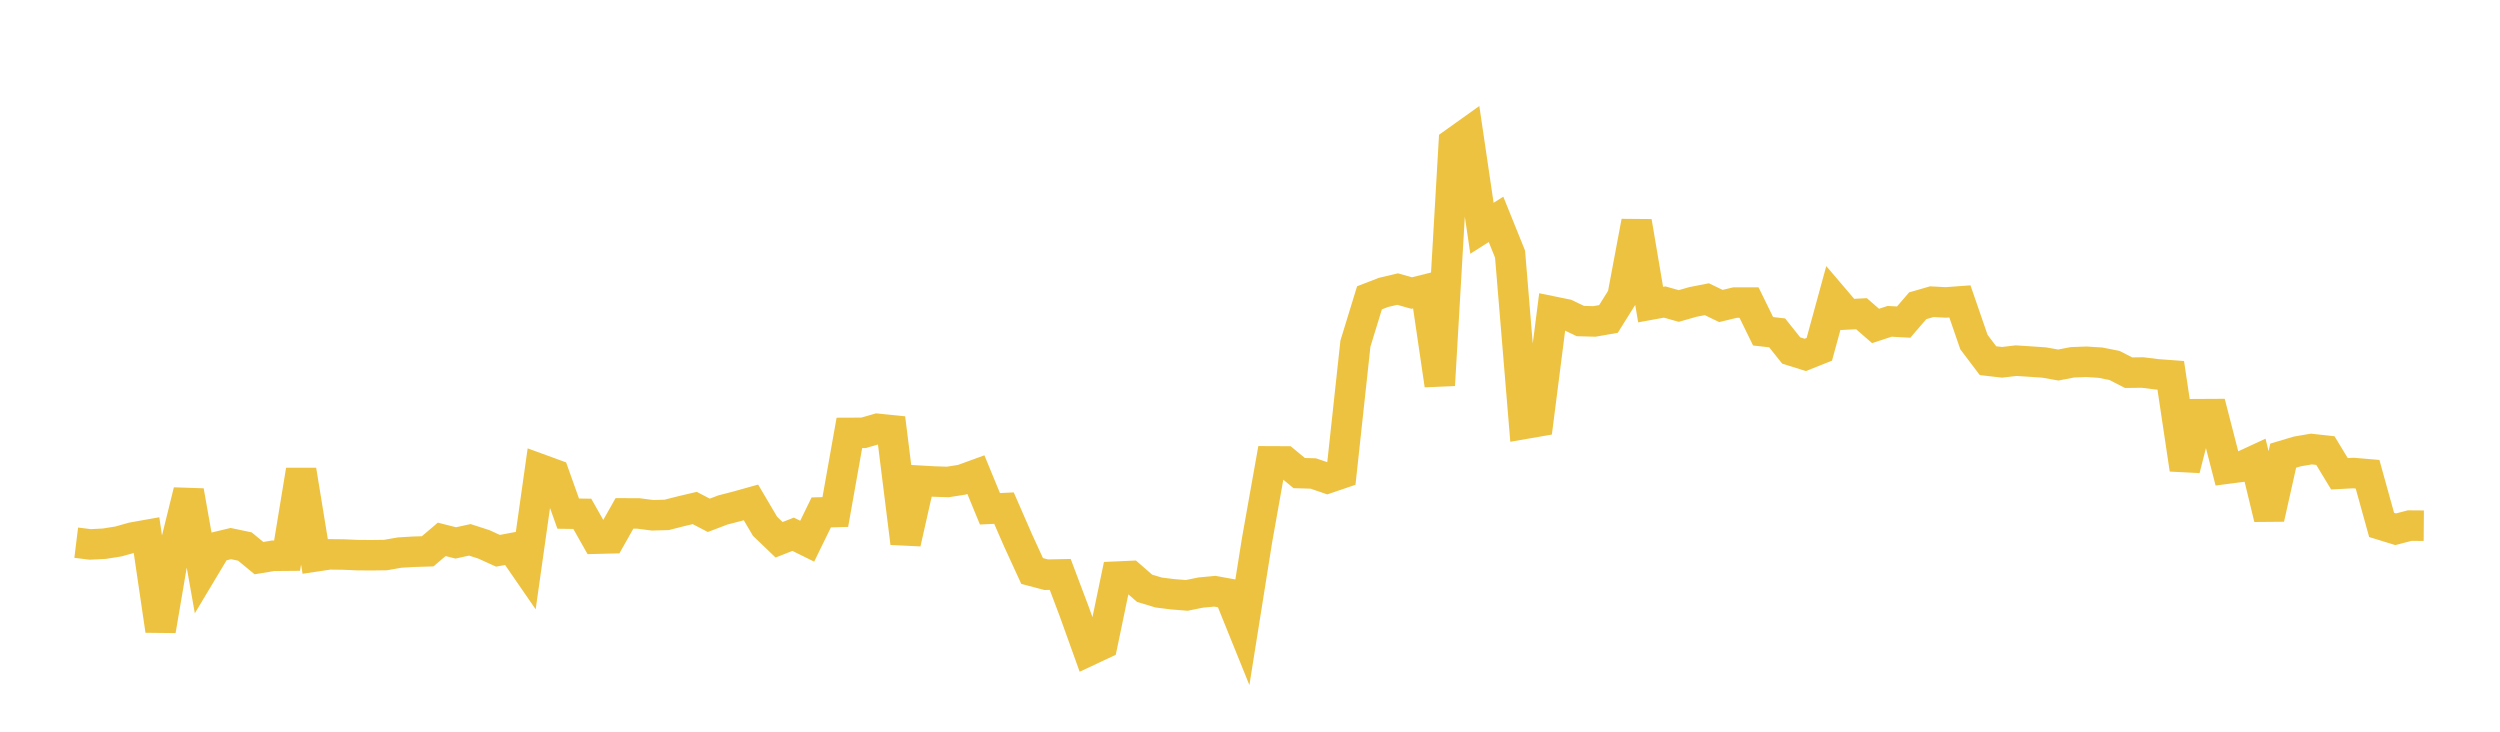 <svg width="164" height="48" xmlns="http://www.w3.org/2000/svg" xmlns:xlink="http://www.w3.org/1999/xlink"><path fill="none" stroke="rgb(237,194,64)" stroke-width="2" d="M5,35.6L5.922,35.714L6.844,35.667L7.766,35.52L8.689,35.261L9.611,35.097L10.533,41.364L11.455,35.944L12.377,32.207L13.299,37.421L14.222,35.88L15.144,35.659L16.066,35.853L16.988,36.613L17.91,36.46L18.832,36.452L19.754,30.845L20.677,36.504L21.599,36.366L22.521,36.376L23.443,36.417L24.365,36.424L25.287,36.412L26.21,36.249L27.132,36.194L28.054,36.167L28.976,35.382L29.898,35.615L30.82,35.413L31.743,35.711L32.665,36.131L33.587,35.958L34.509,37.295L35.431,30.775L36.353,31.112L37.275,33.694L38.198,33.706L39.12,35.337L40.042,35.314L40.964,33.679L41.886,33.683L42.808,33.803L43.731,33.777L44.653,33.542L45.575,33.324L46.497,33.805L47.419,33.454L48.341,33.216L49.263,32.958L50.186,34.524L51.108,35.409L52.03,35.047L52.952,35.502L53.874,33.614L54.796,33.588L55.719,28.398L56.641,28.394L57.563,28.13L58.485,28.224L59.407,35.626L60.329,31.534L61.251,31.586L62.174,31.617L63.096,31.472L64.018,31.136L64.94,33.376L65.862,33.333L66.784,35.447L67.707,37.457L68.629,37.701L69.551,37.682L70.473,40.127L71.395,42.694L72.317,42.262L73.24,37.828L74.162,37.786L75.084,38.59L76.006,38.869L76.928,38.984L77.85,39.058L78.772,38.871L79.695,38.785L80.617,38.952L81.539,41.232L82.461,35.445L83.383,30.266L84.305,30.27L85.228,31.034L86.15,31.061L87.072,31.376L87.994,31.061L88.916,22.541L89.838,19.537L90.76,19.181L91.683,18.963L92.605,19.225L93.527,18.995L94.449,25.264L95.371,9.377L96.293,8.719L97.216,14.975L98.138,14.389L99.06,16.671L99.982,27.808L100.904,27.648L101.826,20.431L102.749,20.619L103.671,21.061L104.593,21.086L105.515,20.924L106.437,19.449L107.359,14.538L108.281,19.981L109.204,19.813L110.126,20.073L111.048,19.809L111.97,19.628L112.892,20.073L113.814,19.85L114.737,19.848L115.659,21.732L116.581,21.836L117.503,22.992L118.425,23.281L119.347,22.915L120.269,19.543L121.192,20.626L122.114,20.579L123.036,21.382L123.958,21.079L124.88,21.13L125.802,20.058L126.725,19.791L127.647,19.84L128.569,19.772L129.491,22.441L130.413,23.661L131.335,23.767L132.257,23.659L133.18,23.718L134.102,23.782L135.024,23.946L135.946,23.767L136.868,23.732L137.79,23.791L138.713,23.974L139.635,24.448L140.557,24.437L141.479,24.553L142.401,24.621L143.323,30.788L144.246,27.17L145.168,27.165L146.09,30.745L147.012,30.624L147.934,30.196L148.856,34.008L149.778,29.891L150.701,29.615L151.623,29.457L152.545,29.558L153.467,31.079L154.389,31.031L155.311,31.109L156.234,34.435L157.156,34.719L158.078,34.479L159,34.486"></path></svg>